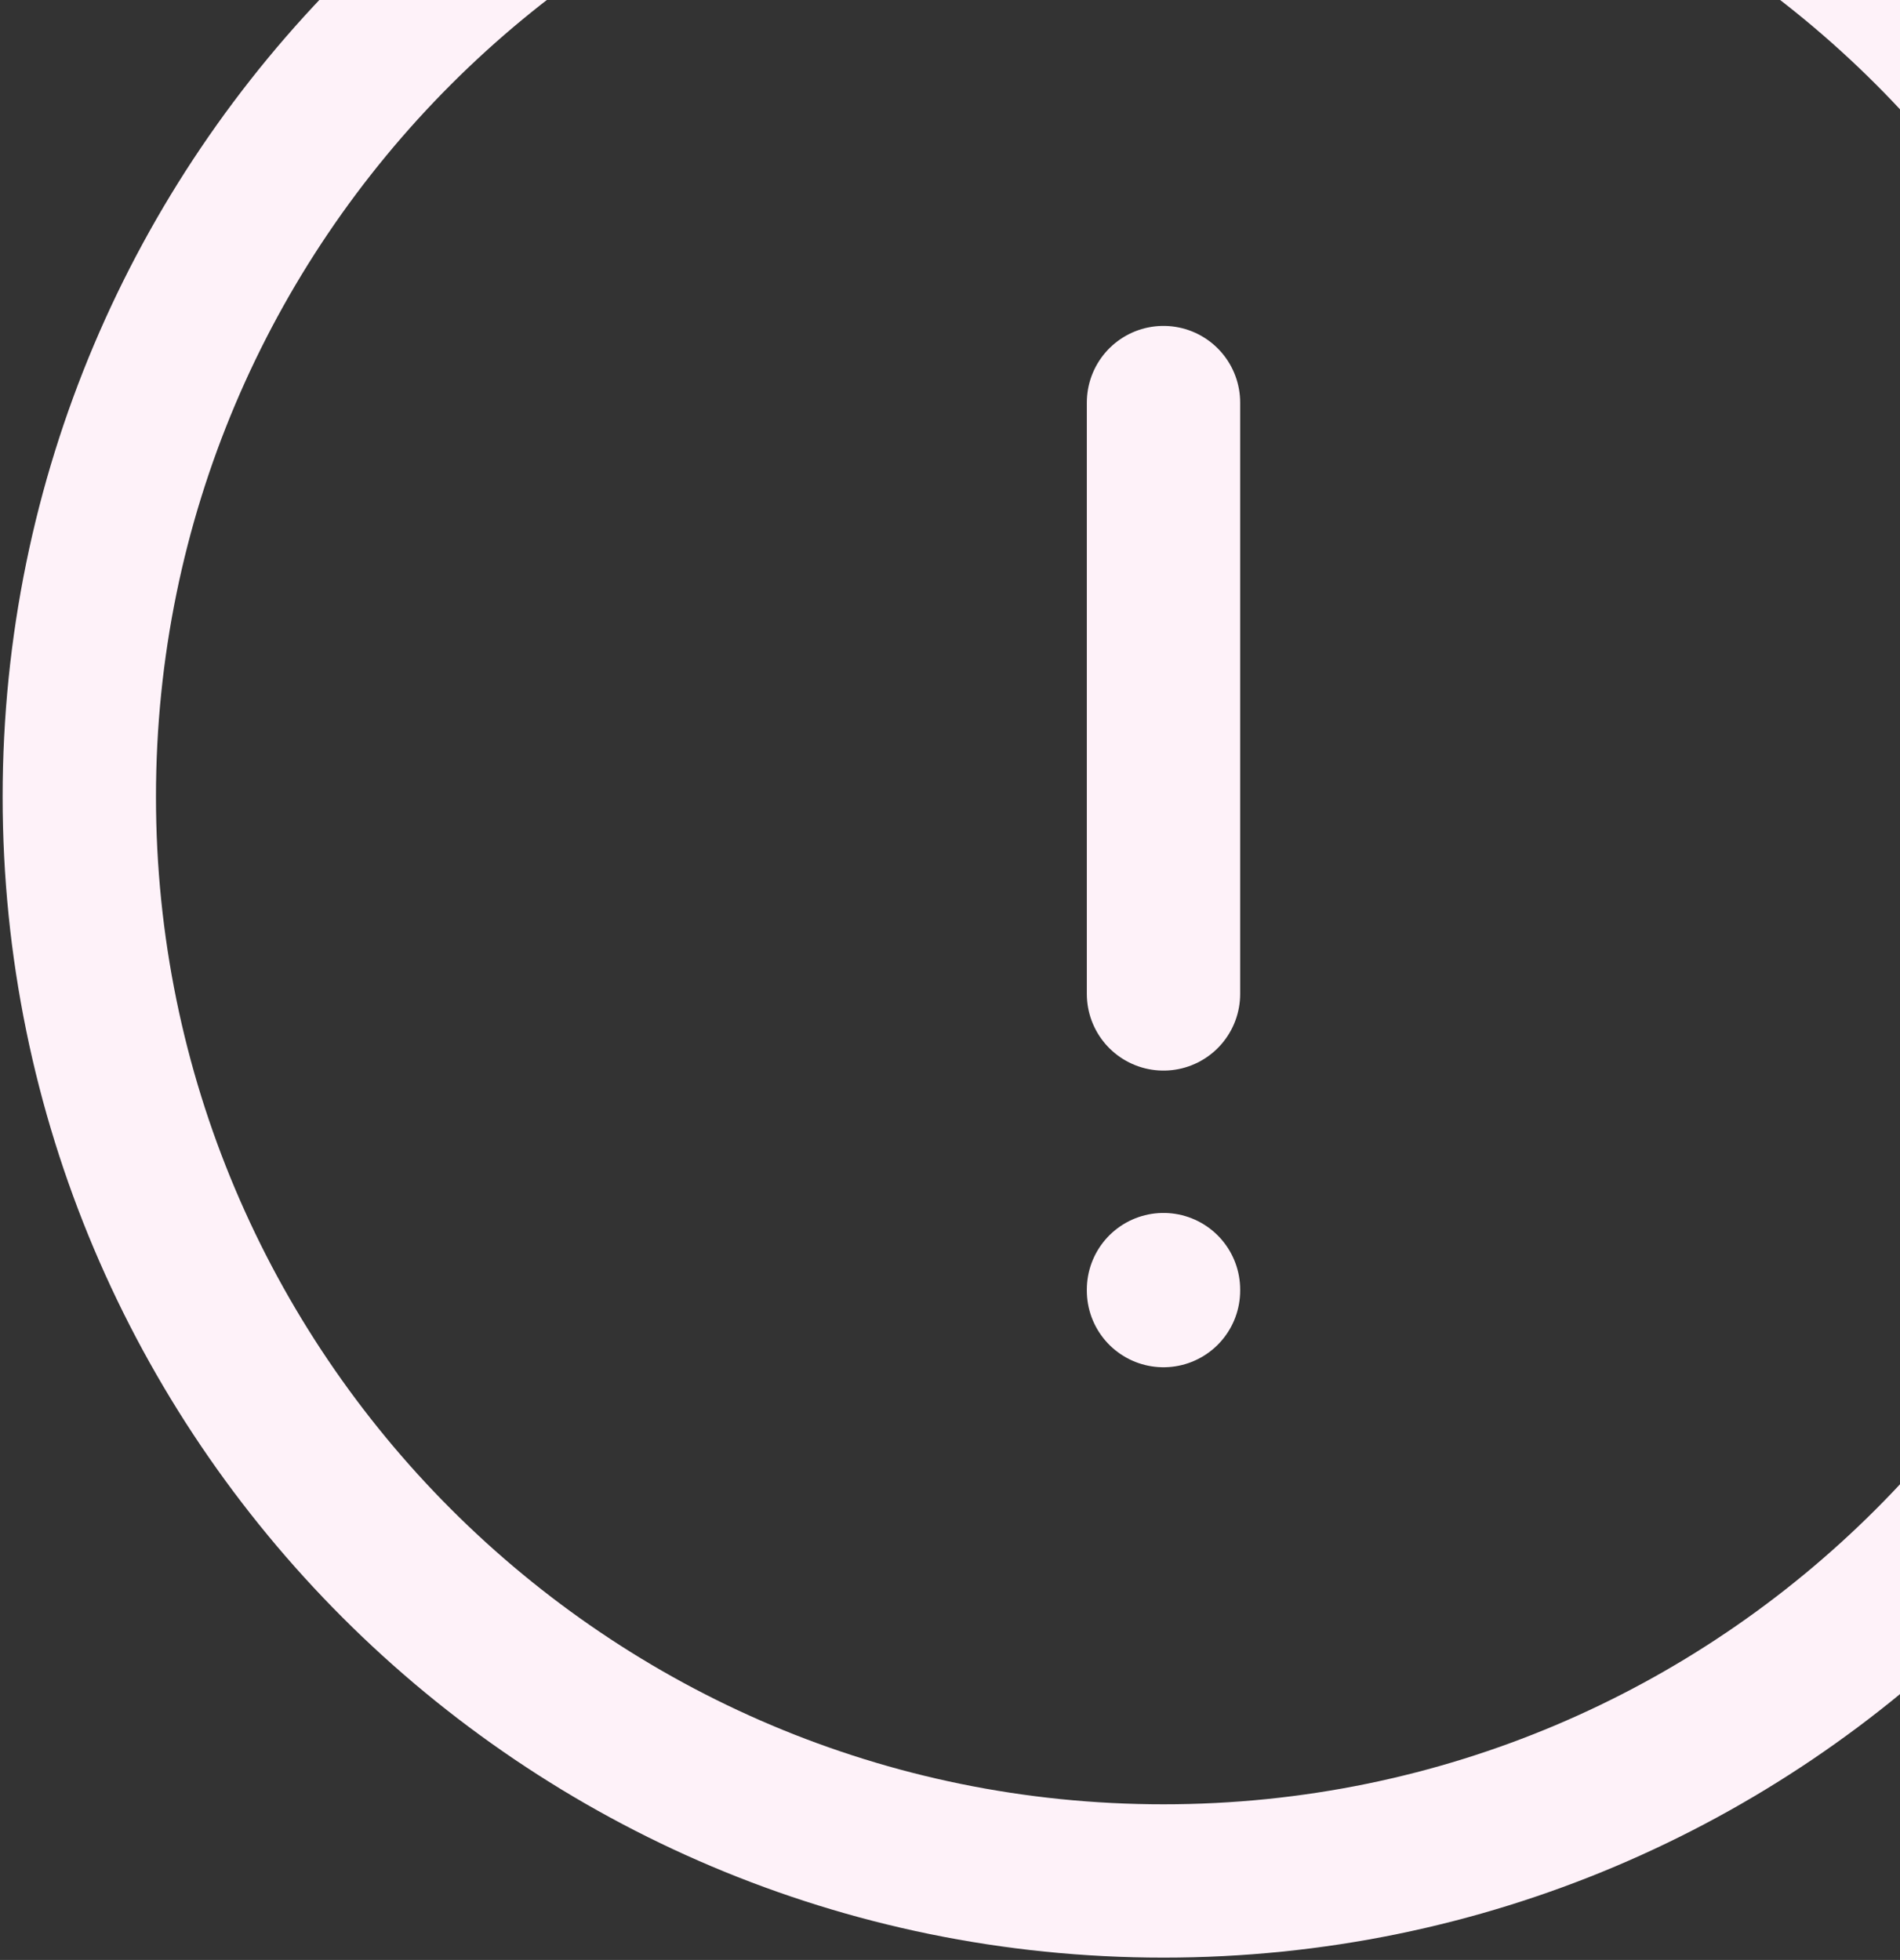 <svg width="285" height="294" viewBox="0 0 285 294" fill="none" xmlns="http://www.w3.org/2000/svg">
<rect x="0" y="0" width="285" height="294" fill="#333333" stroke="none"/>
<path d="M174.524 60.386V149.092M174.524 193.445V193.593M337.152 119.523C337.152 209.34 264.341 282.151 174.524 282.151C84.707 282.151 11.896 209.34 11.896 119.523C11.896 29.707 84.707 -43.104 174.524 -43.104C264.341 -43.104 337.152 29.707 337.152 119.523Z" stroke="#FEF2F9" stroke-width="23" stroke-linecap="round"/>
</svg>
